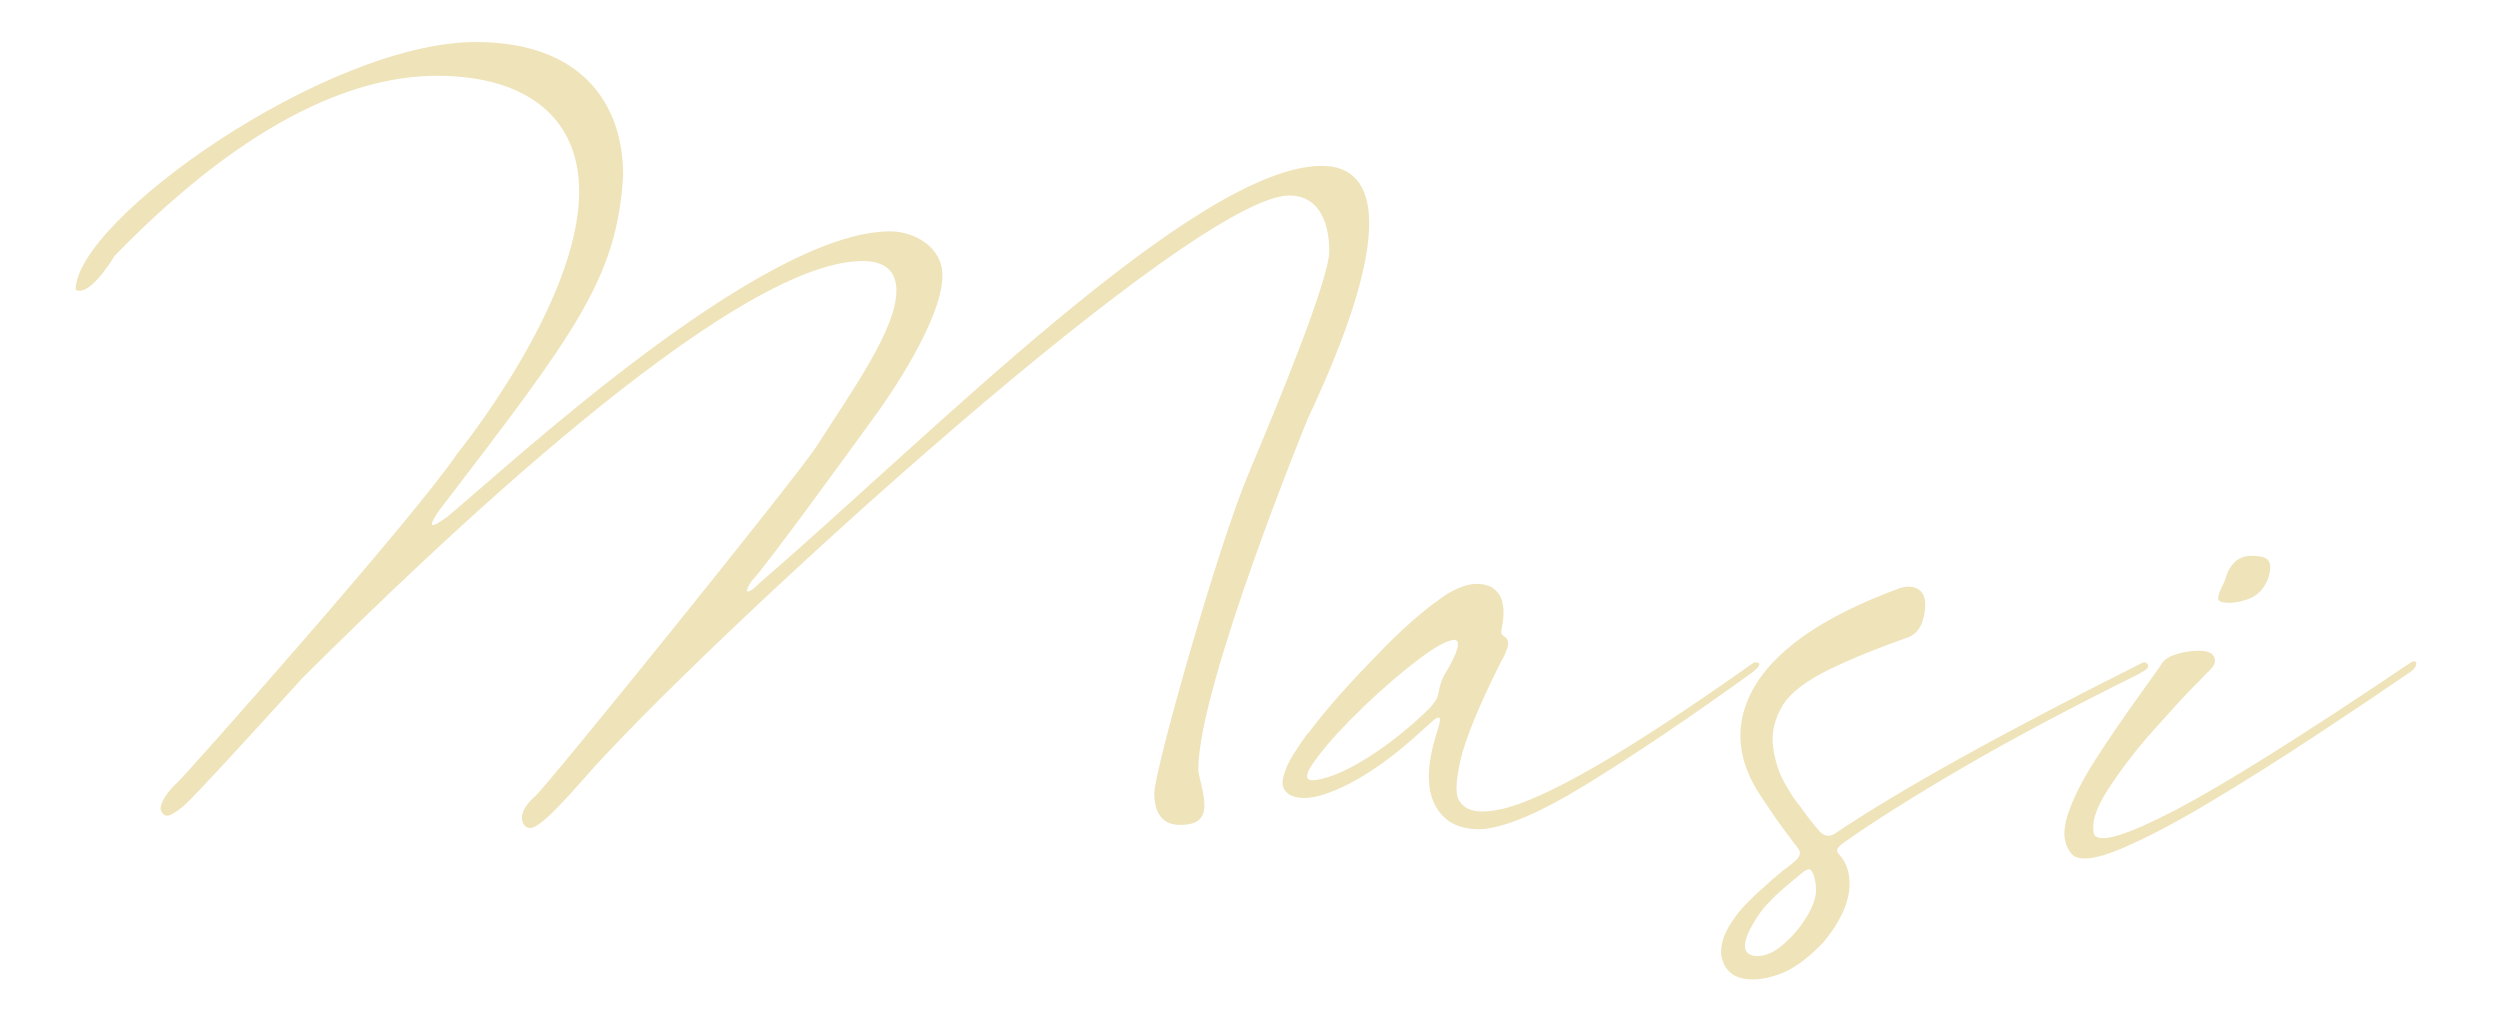 <?xml version="1.0" encoding="UTF-8"?>
<svg id="Ebene_1" xmlns="http://www.w3.org/2000/svg" width="297mm" height="121.247mm" version="1.1" viewBox="0 0 841.89 343.691">
  <!-- Generator: Adobe Illustrator 29.3.0, SVG Export Plug-In . SVG Version: 2.1.0 Build 146)  -->
  <defs>
    <style>
      .st0 {
        fill: #efe3b9;
      }
    </style>
  </defs>
  <path class="st0" d="M209.853,58.953c-2.068,34.807-15.852,52.727-62.032,113.036,0,0-2.412,3.449-2.412,4.481,0,0,0,.343.345.343,1.035,0,2.757-1.376,4.824-2.757,18.955-15.505,105.11-96.149,149.224-96.149,7.926,0,17.573,5.17,17.573,14.818,0,14.818-17.92,41.01-24.122,49.281-7.237,9.995-36.531,50.316-39.976,53.418,0,0-1.726,2.41-1.726,3.445,0,0,0,.345.347.345.69,0,2.068-1.032,4.135-3.102,56.862-48.934,146.813-140.261,189.199-140.261,9.994,0,15.853,6.204,15.853,19.301,0,13.783-6.202,35.149-20.676,65.822,0,0-36.874,89.945-36.874,118.205,0,2.067,2.066,7.583,2.066,12.062,0,5.17-3.445,6.549-8.271,6.549-4.134,0-8.614-2.067-8.614-10.685,0-7.581,21.369-83.054,31.705-107.523,9.993-23.779,27.227-65.477,27.227-75.128,0-7.581-2.414-18.608-13.442-18.608-32.049,0-187.478,141.641-233.657,191.955-6.2,6.893-18.263,21.366-22.056,21.023-1.721,0-2.755-1.726-2.755-3.447,0-2.757,2.755-5.859,4.481-7.238,3.445-2.757,87.878-107.18,94.772-117.861,12.405-19.301,26.879-39.635,26.879-52.383,0-6.894-4.135-9.995-11.371-9.995-44.458,0-145.778,97.875-188.508,140.261,0,0-36.187,39.978-39.978,43.079-2.412,2.068-4.482,3.447-5.861,3.447-1.035,0-2.066-1.379-2.066-2.413,0-2.755,3.791-7.237,5.514-8.614,2.067-1.724,79.608-88.912,94.426-110.969,0,0,41.011-50.314,41.011-88.227,0-24.124-16.889-38.941-47.902-38.941-24.47,0-61.002,11.72-108.561,60.654,0,0-6.891,11.718-11.716,11.718-.69,0-1.031,0-1.378-.343,0-23.435,84.433-83.4,134.749-83.4,35.495,0,49.624,20.676,49.624,44.8"/>
  <path class="st0" d="M591.335,223.06c.443,0,.773.091.996.265.222.179.177.531-.133,1.064-.31.529-1.042,1.242-2.193,2.125-20.91,15.062-39.378,27.532-55.41,37.406-16.04,9.882-28.129,14.995-36.279,15.349-4.25,0-7.748-.928-10.494-2.792-7.442-5.491-8.637-15.81-3.589-30.959.441-1.418.661-2.414.661-2.99,0-.574-.154-.865-.465-.865-.31,0-.686.156-1.127.464-.443.312-.842.646-1.196.996-4.164,3.811-7.818,6.999-10.964,9.567-3.143,2.571-6.354,4.917-9.63,7.044-5.317,3.456-10.386,6.004-15.217,7.641-4.828,1.641-8.705,1.796-11.627.464-2.306-1.24-3.165-3.165-2.589-5.78.574-2.614,1.747-5.314,3.52-8.105,1.77-2.792,3.322-5.069,4.649-6.844.178-.086.312-.177.399-.268,5.404-7.35,13.248-16.251,23.52-26.707,7.354-7.708,14.373-13.929,21.066-18.671,6.684-4.736,12.331-6,16.941-3.786,2.21,1.329,3.52,3.279,3.921,5.849.395,2.568.241,5.402-.468,8.5-.09.447-.09.865,0,1.264.087.399.399.732.933.996,1.147.8,1.547,1.906,1.195,3.324-.355,1.416-.978,2.925-1.864,4.52l-.133.133c-7.707,15.323-12.379,26.687-14.016,34.082-1.641,7.398-1.663,11.937-.067,13.619,2.036,3.279,6.666,4.121,13.885,2.526,7.221-1.597,17.694-6.335,31.425-14.221,13.733-7.881,31.451-19.488,53.154-34.814.354-.264.753-.397,1.196-.397M486.358,227.313c1.414-2.214,2.636-4.497,3.655-6.844,1.02-2.347,1.216-3.921.598-4.72h-.133c-.086-.083-.177-.131-.264-.131v-.133c-2.306-.177-6.426,1.972-12.359,6.445-5.936,4.475-12.139,9.814-18.602,16.012-6.468,6.204-11.563,11.739-15.284,16.61-.087.09-.178.222-.264.399-.619.799-1.373,1.861-2.259,3.192-.886,1.327-1.308,2.479-1.263,3.452.046.977,1.087,1.327,3.121,1.064,4.965-.799,10.986-3.478,18.074-8.04,7.088-4.562,13.864-10.032,20.328-16.409,1.773-2.038,2.615-3.545,2.528-4.52h.133c.353-2.392,1.017-4.518,1.992-6.377Z"/>
  <path class="st0" d="M721.455,223.194c.352-.177.707-.201,1.063-.065.353.131.617.374.796.728.173.355.111.755-.196,1.197-.314.445-1.046.93-2.197,1.462v.133c-23.299,11.515-43.229,22.104-59.795,31.759-16.567,9.658-29.988,18.114-40.265,25.38-.886.62-1.484,1.152-1.792,1.593-.31.445-.443.846-.401,1.196.044.355.2.667.464.93l.135.133v.135h.133c2.746,3.099,3.854,7.129,3.324,12.09-.622,5.225-3.324,10.808-8.107,16.744-.264.268-.532.574-.799.928-.443.441-.884.886-1.329,1.331-4.693,4.693-9.212,7.791-13.552,9.3-4.339,1.506-8.059,1.994-11.161,1.464-.353-.09-.663-.135-.93-.135-1.862-.442-3.279-1.129-4.252-2.061-.971-.93-1.661-1.859-2.058-2.787-.4-.933-.645-1.663-.732-2.193v-.135l-.133-.133v-.131c-.268-2.657.22-5.316,1.463-7.973.529-1.154,1.15-2.26,1.859-3.323,1.594-2.48,3.322-4.653,5.184-6.511,1.86-1.863,3.366-3.323,4.514-4.387.092,0,.133-.046.133-.131h.133c.181-.179.314-.312.401-.401,2.57-2.389,4.651-4.207,6.244-5.448.178-.177.353-.353.532-.531,1.064-.708,2.127-1.507,3.189-2.389,1.15-.886,1.93-1.663,2.327-2.328.397-.664.551-1.215.464-1.661-.09-.441-.264-.84-.531-1.196-.532-.706-1.11-1.463-1.726-2.256-1.777-2.304-3.769-5.005-5.983-8.107-1.414-2.125-2.965-4.429-4.649-6.909-8.061-11.87-9.302-23.476-3.72-34.814,6.909-13.997,23.653-25.867,50.228-35.616,2.214-.706,4.119-.682,5.716.067,1.591.755,2.522,2.106,2.79,4.056.266,2.034,0,4.339-.798,6.909-.797,2.57-2.26,4.343-4.385,5.316-10.543,3.72-19.555,7.396-27.04,11.026-7.487,3.636-12.648,7.534-15.482,11.695-2.923,4.873-4.073,9.633-3.456,14.284.622,4.652,1.905,8.707,3.857,12.161,1.947,3.453,3.496,5.845,4.649,7.173.268.357.441.578.531.665,2.304,3.279,4.429,6.027,6.375,8.24,1.597,1.861,3.324,2.26,5.184,1.197,21.969-14.795,56.562-34.019,103.782-57.67M590.963,321.924c3.015.265,6.112-.954,9.304-3.655,3.188-2.703,5.866-5.826,8.038-9.369,2.167-3.543,3.254-6.556,3.254-9.036,0-2.216-.354-4.164-1.063-5.847-.441-.975-.929-1.393-1.459-1.262-.533.133-1.062.378-1.597.732-3.629,2.925-6.558,5.402-8.768,7.441-.091.086-.177.177-.268.266l-.133.131c-.087.089-.222.177-.399.268-.086.089-.175.222-.264.399-.268.177-.487.353-.665.532v.133c-.177.087-.31.22-.397.397h-.135v.135c-.086,0-.133.042-.133.133-2.395,2.214-4.653,5.316-6.776,9.3-1.24,2.302-1.861,4.339-1.861,6.115,0,1.767,1.108,2.83,3.322,3.188Z"/>
  <path class="st0" d="M813.367,222.792c.399.266.464.733.196,1.397-.264.665-.795,1.31-1.591,1.924-9.833,6.736-20.731,14.043-32.691,21.929-11.961,7.884-23.675,15.259-35.146,22.122-11.473,6.866-21.395,12.074-29.764,15.616-8.374,3.539-13.843,4.25-16.414,2.125-2.921-3.098-3.52-7.44-1.796-13.022,1.733-5.58,4.921-11.978,9.57-19.203,4.651-7.22,9.855-14.814,15.616-22.788.882-1.239,1.683-2.345,2.389-3.322.799-1.151,1.553-2.214,2.26-3.189.713-.973,1.462-2.08,2.26-3.323.971-1.237,2.701-2.214,5.182-2.921,2.476-.709,4.917-1.04,7.308-.998,2.393.044,3.94.598,4.651,1.661.621,1.153.667,2.191.131,3.122-.528.933-1.37,1.884-2.524,2.857-.711.713-1.461,1.509-2.258,2.393-.356.356-1.108,1.108-2.26,2.26-3.188,3.277-7.639,8.127-13.352,14.55-5.717,6.424-10.741,12.955-15.084,19.602-4.338,6.641-5.936,11.822-4.784,15.546,1.95,2.923,11.074.131,27.374-8.374,16.297-8.504,42.521-24.934,78.664-49.299.975-.707,1.661-.93,2.061-.665M748.851,202.862c-1.418-.177-2.04-.751-1.859-1.728.175-.973.574-2.125,1.196-3.452.617-1.064,1.064-2.083,1.327-3.06.619-2.212,1.659-4.005,3.123-5.381,1.462-1.37,3.256-2.059,5.381-2.059,1.505,0,2.834.135,3.988.399,1.147.268,1.925.979,2.324,2.125.397,1.154.2,2.925-.596,5.32-1.422,3.452-3.678,5.712-6.78,6.774-3.102,1.064-5.803,1.419-8.106,1.064Z"/>
</svg>